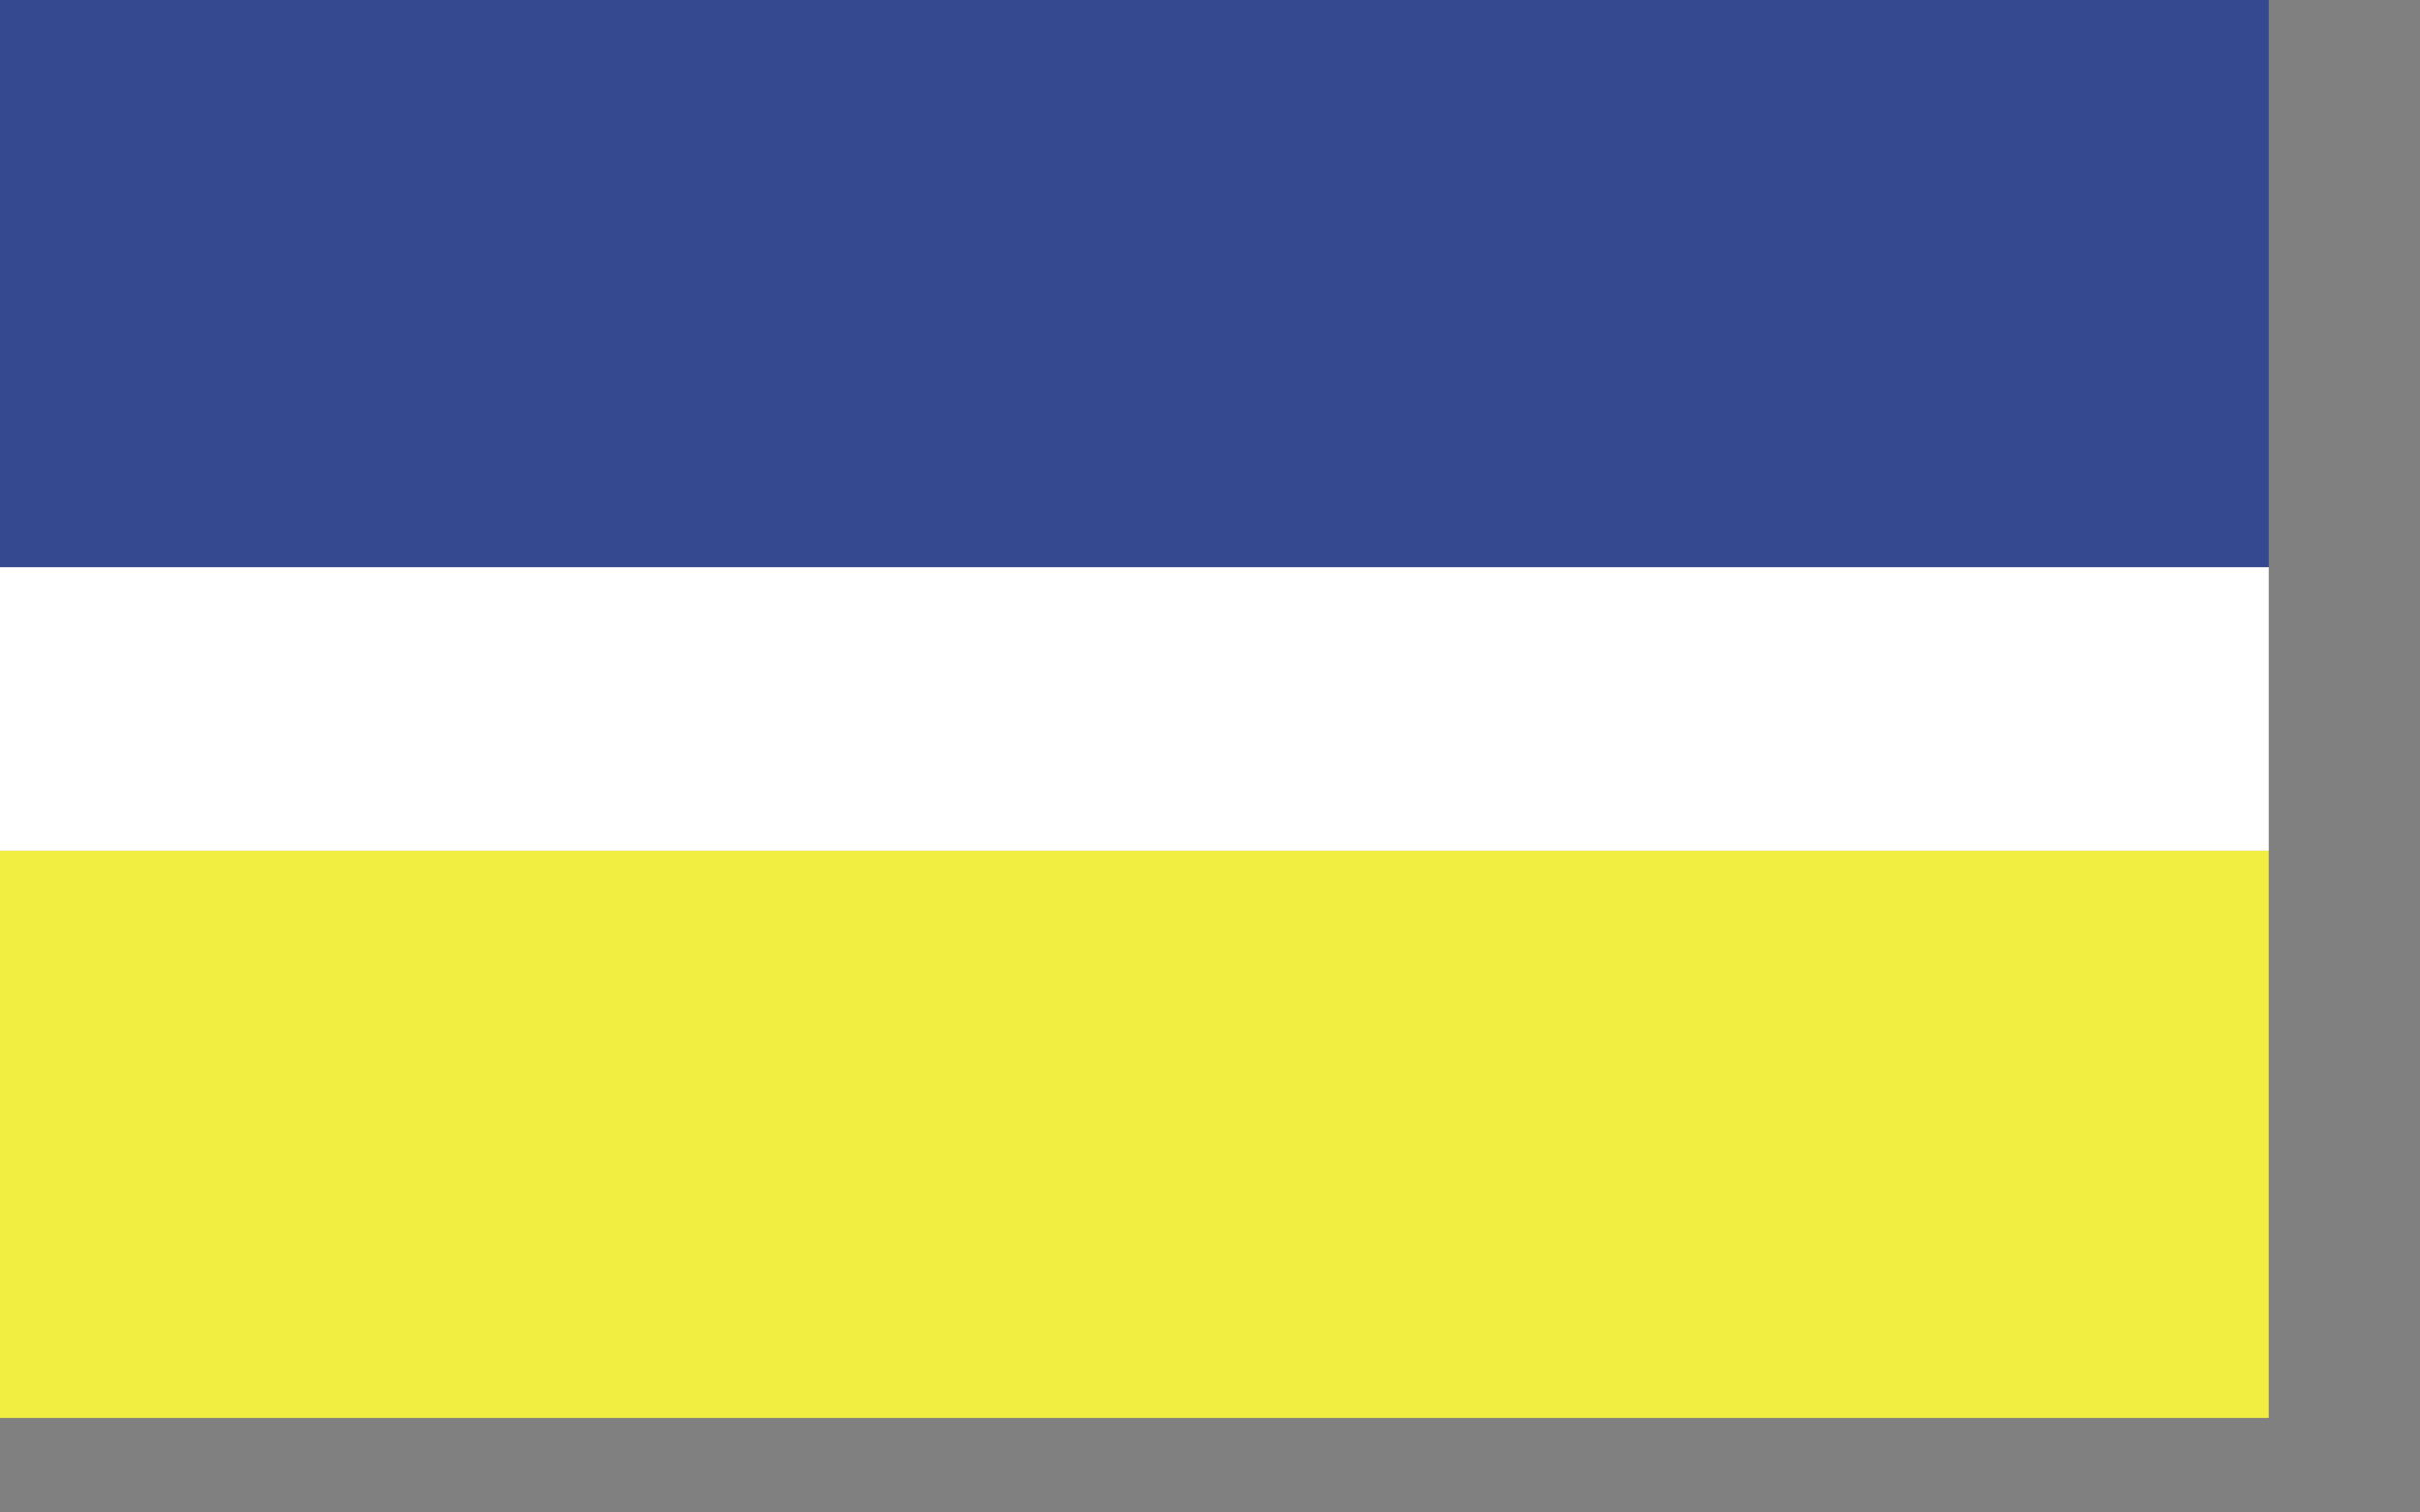 <?xml version="1.0" encoding="UTF-8" standalone="no"?>
<!-- Created with Inkscape (http://www.inkscape.org/) -->
<svg
   xmlns:svg="http://www.w3.org/2000/svg"
   xmlns="http://www.w3.org/2000/svg"
   version="1.0"
   width="600pt"
   height="375pt"
   id="svg1722">
  <rect width="100%" height="100%" fill="#808080" stroke="none"/>
  <defs
     id="defs1725" />
  <g
     transform="translate(2.1e-3,0)"
     id="g7266">
    <rect
       width="750"
       height="187.5"
       x="-0.002"
       y="4.0722657e-07"
       style="fill:#34498f;fill-opacity:1;stroke:none;stroke-width:3.75;stroke-miterlimit:4;stroke-dasharray:none;stroke-opacity:1"
       id="rect1731" />
    <rect
       width="750"
       height="93.75"
       x="-0.002"
       y="187.5"
       style="fill:#ffffff;fill-opacity:1;stroke:none;stroke-width:3.75;stroke-miterlimit:4;stroke-dasharray:none;stroke-opacity:1"
       id="rect1733" />
    <rect
       width="750"
       height="187.5"
       x="-0.002"
       y="281.25"
       style="fill:#f2ed41;fill-opacity:1;stroke:none;stroke-width:3.75;stroke-miterlimit:4;stroke-dasharray:none;stroke-opacity:1"
       id="rect1735" />
  </g>
</svg>
